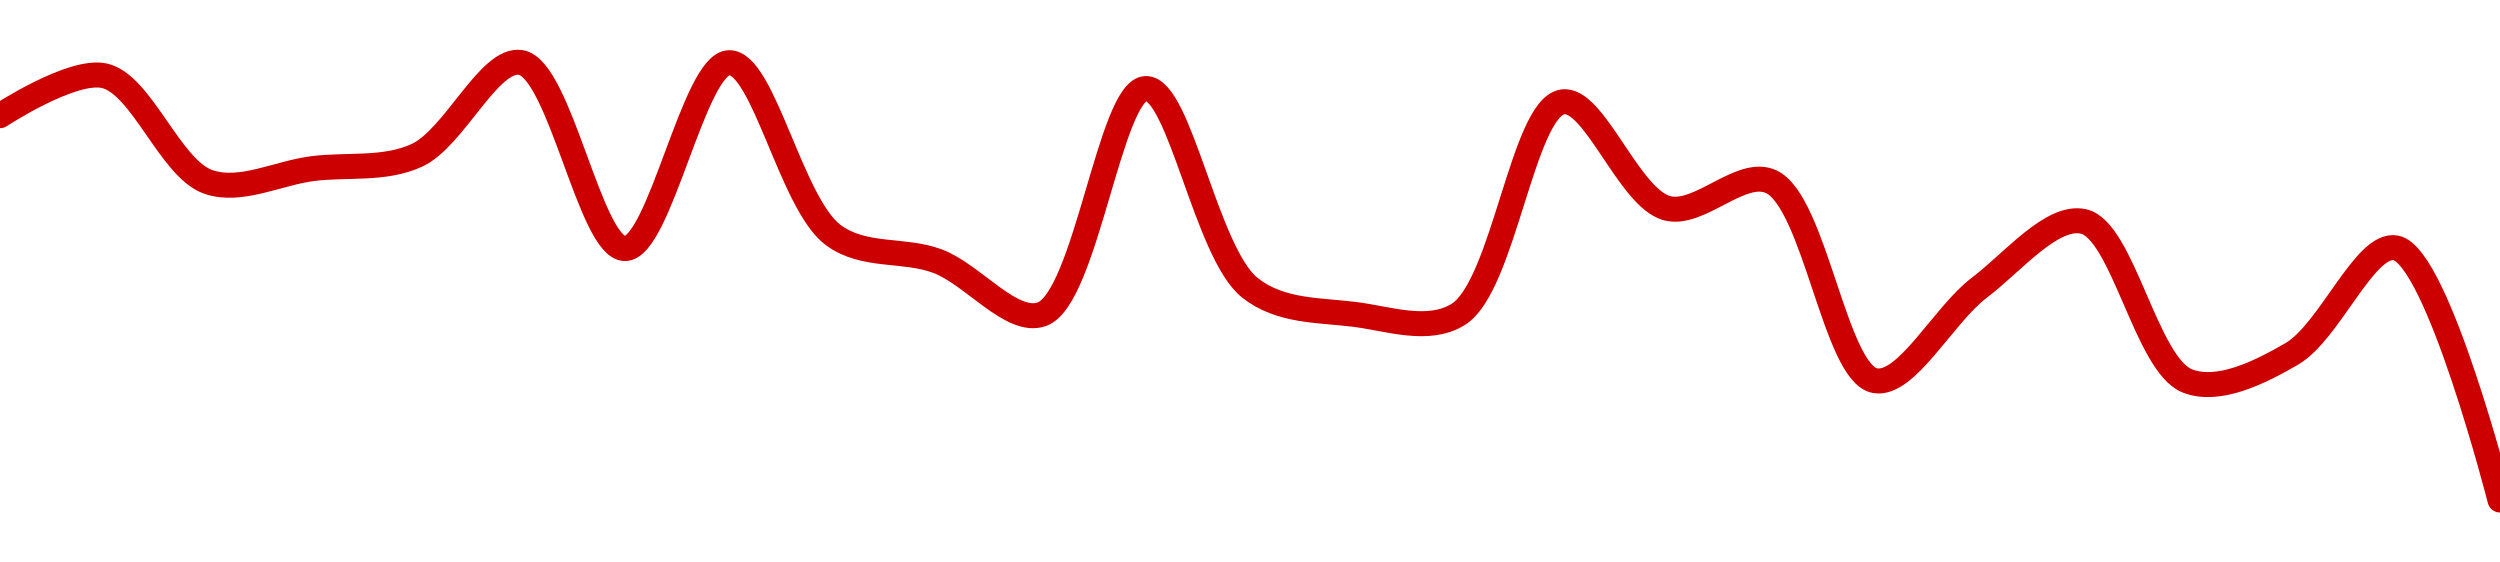<!-- series1d: [3.53032e-7,3.56042e-7,3.48042e-7,3.49044e-7,3.50037e-7,3.57038e-7,3.43021e-7,3.57023e-7,3.44033e-7,3.42075e-7,3.38071e-7,3.55076e-7,3.40062e-7,3.38068e-7,3.38067e-7,3.54071e-7,3.4607e-7,3.48071e-7,3.3307e-7,3.40062e-7,3.45066e-7,3.33046e-7,3.35082e-7,3.43073e-7,3.24081e-7] -->

<svg width="200" height="45" viewBox="0 0 200 45" xmlns="http://www.w3.org/2000/svg">
  <defs>
    <linearGradient id="grad-area" x1="0" y1="0" x2="0" y2="1">
      <stop offset="0%" stop-color="rgba(255,82,82,.2)" />
      <stop offset="100%" stop-color="rgba(0,0,0,0)" />
    </linearGradient>
  </defs>

  <path d="M0,9.254C0,9.254,5.728,5.491,8.333,6.058C11.341,6.713,13.602,13.49,16.667,14.554C19.242,15.447,22.222,13.843,25,13.49C27.778,13.136,30.727,13.622,33.333,12.435C36.339,11.067,39.126,4.574,41.667,5C44.807,5.526,47.222,19.885,50,19.886C52.777,19.887,55.516,5.062,58.333,5.016C61.073,4.971,63.295,16.322,66.667,18.811C69.128,20.628,72.279,19.872,75,20.891C77.84,21.954,80.911,25.982,83.333,25.143C86.866,23.92,88.816,7.154,91.667,7.084C94.378,7.017,96.489,20.252,100,23.028C102.427,24.948,105.533,24.796,108.333,25.146C111.09,25.491,114.262,26.646,116.667,25.147C120.291,22.888,121.818,8.664,125,8.151C127.523,7.744,130.291,15.797,133.333,16.648C135.92,17.371,139.239,13.44,141.667,14.523C145.177,16.089,146.804,29.871,150,30.454C152.518,30.913,155.466,25.198,158.333,23.028C161.032,20.987,164.13,17.167,166.667,17.714C169.817,18.393,171.698,29.201,175,30.479C177.482,31.44,180.746,29.813,183.333,28.317C186.374,26.559,189.198,19.35,191.667,19.831C195.011,20.482,200,40,200,40"
        fill="none"
        stroke="#CC0000"
        stroke-width="2"
        stroke-linejoin="round"
        stroke-linecap="round"
        />
</svg>
